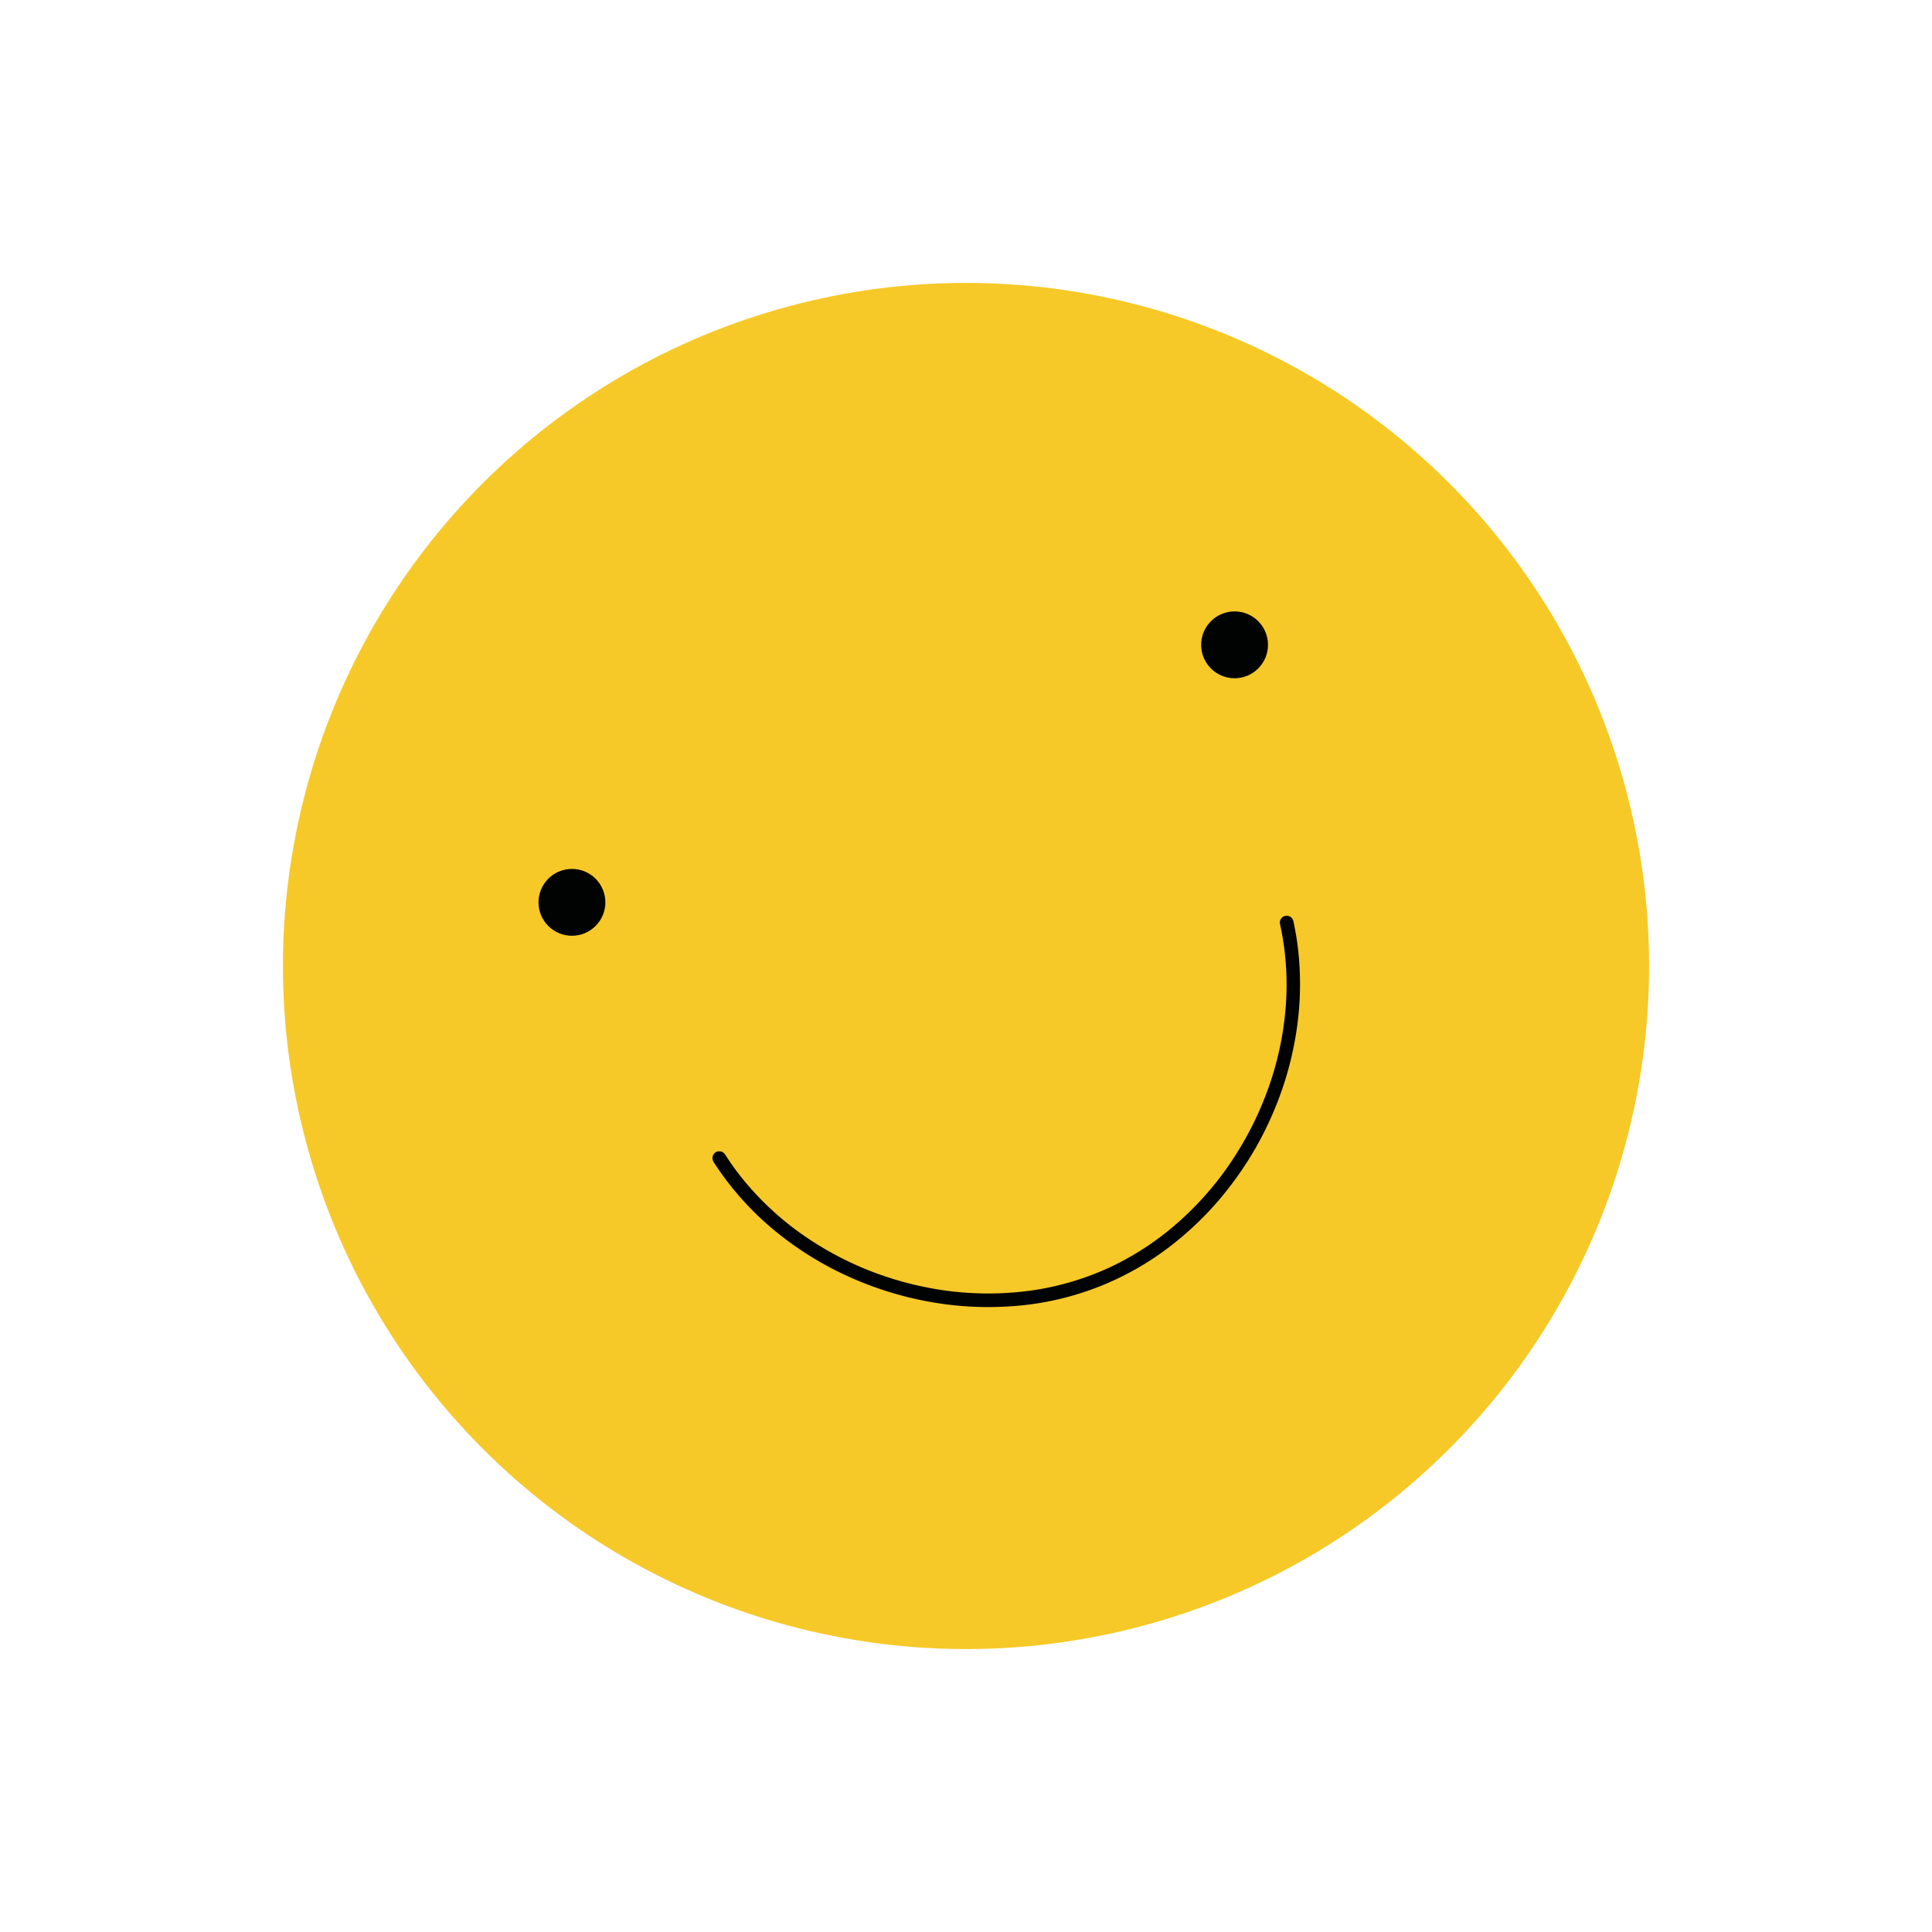 <svg xmlns="http://www.w3.org/2000/svg" width="87" height="87" viewBox="0 0 87 87">
  <g id="smile" transform="translate(87.17 43.5) rotate(135)">
    <g id="Raggruppa_24" data-name="Raggruppa 24" transform="translate(0.12 0.12)">
      <circle id="Ellisse_11" data-name="Ellisse 11" cx="30.759" cy="30.759" r="30.759" transform="translate(0 0)" fill="#f6c928"/>
    </g>
    <g id="Raggruppa_25" data-name="Raggruppa 25" transform="translate(39.895 43.949)">
      <circle id="Ellisse_12" data-name="Ellisse 12" cx="1.505" cy="1.505" r="1.505" fill="#010202"/>
    </g>
    <g id="Raggruppa_26" data-name="Raggruppa 26" transform="translate(10.596 31.049)">
      <circle id="Ellisse_13" data-name="Ellisse 13" cx="1.505" cy="1.505" r="1.505" fill="#010202"/>
    </g>
    <g id="Raggruppa_28" data-name="Raggruppa 28" transform="translate(18.987 15.324)">
      <g id="Raggruppa_27" data-name="Raggruppa 27">
        <path id="Tracciato_895" data-name="Tracciato 895" d="M332.891,264.59a13.4,13.4,0,0,0,.269-3.893,14.758,14.758,0,0,0-.809-3.8,15.47,15.47,0,0,0-1.755-3.482,14.866,14.866,0,0,0-2.585-2.927,13.123,13.123,0,0,0-7.034-3.158,14.544,14.544,0,0,0-3.852.027,15.177,15.177,0,0,0-3.706.995,14.991,14.991,0,0,0-3.358,1.9A13.888,13.888,0,0,0,307.3,253q-.28.375-.532.769a.308.308,0,1,0,.531.311,12.763,12.763,0,0,1,2.424-2.782,14.189,14.189,0,0,1,3.094-2.018,14.893,14.893,0,0,1,3.532-1.18,13.676,13.676,0,0,1,1.8-.244,14.31,14.31,0,0,1,1.88-.009,12.919,12.919,0,0,1,3.608.744,12.693,12.693,0,0,1,3.266,1.784,14.226,14.226,0,0,1,2.616,2.593,14.984,14.984,0,0,1,1.922,3.28,14.662,14.662,0,0,1,1.007,3.594,13.7,13.7,0,0,1,.133,1.825q0,.479-.03.956-.016.23-.039.46c-.016.156-.034.3-.052.429q-.066.458-.166.911a.315.315,0,0,0,.215.378.311.311,0,0,0,.378-.215Z" transform="translate(-306.727 -247.21)" fill="#010202"/>
      </g>
    </g>
  </g>
</svg>
